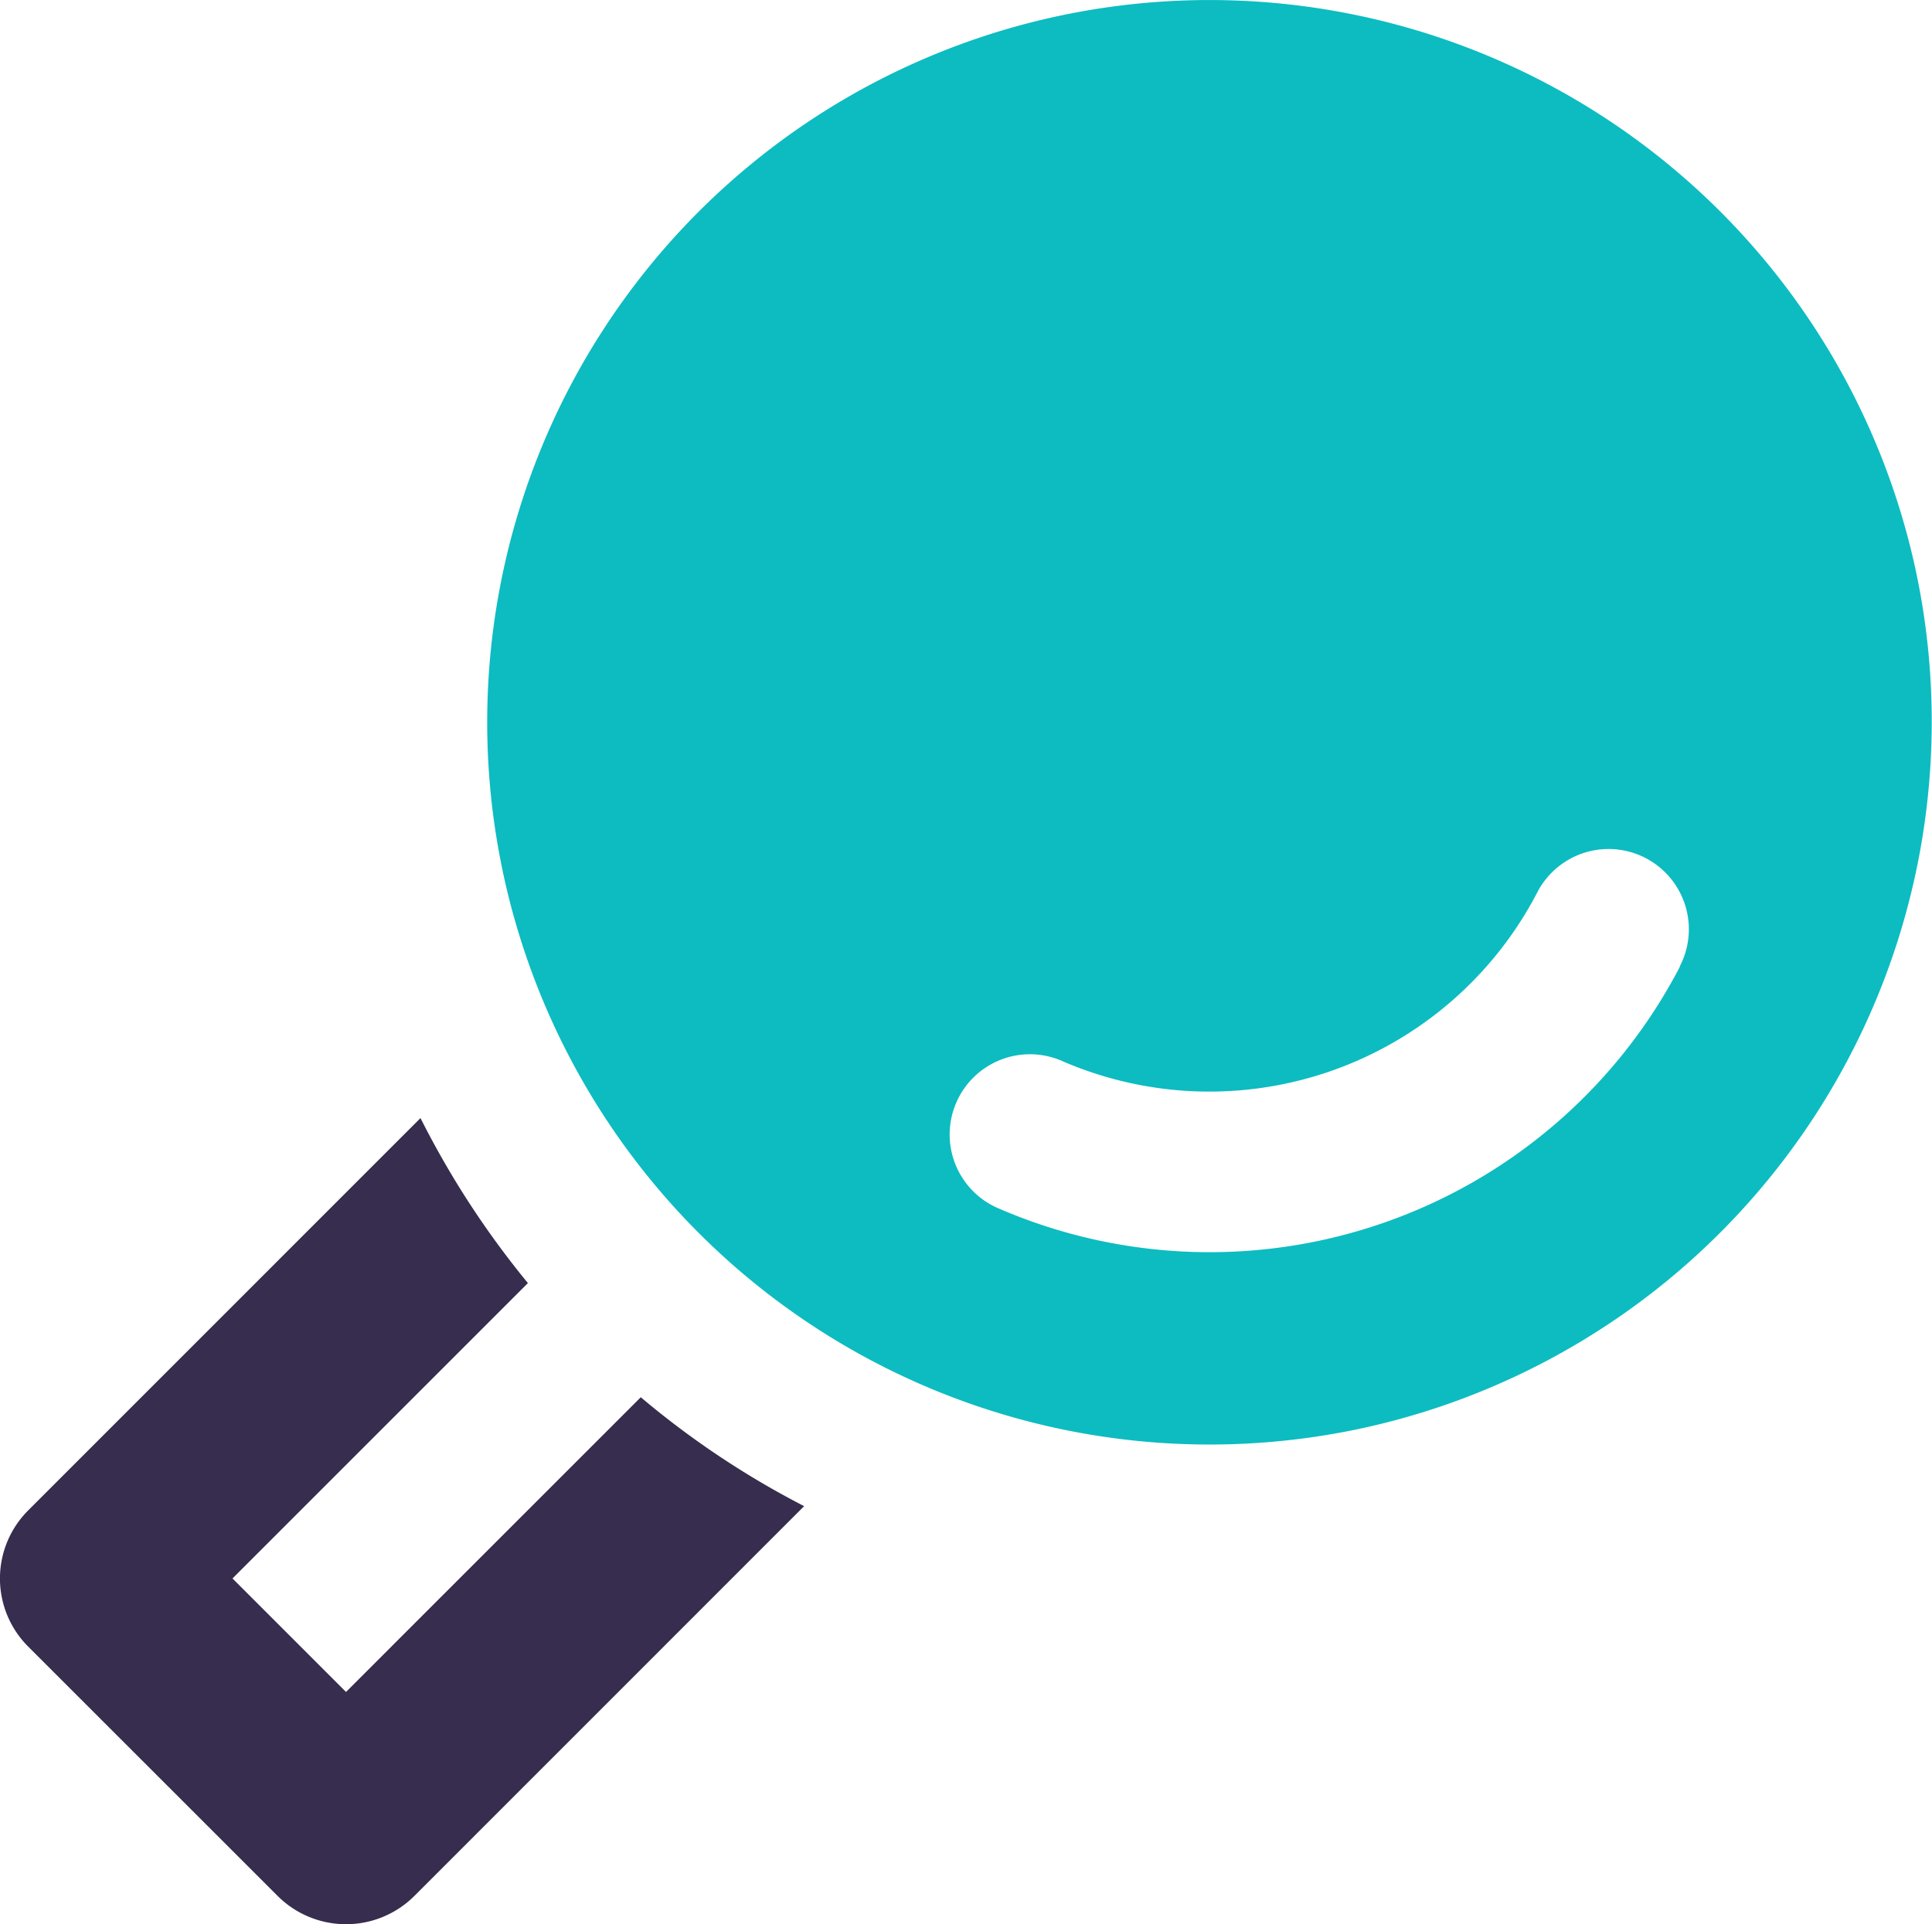 <svg xmlns:xlink="http://www.w3.org/1999/xlink" id="Search" xmlns="http://www.w3.org/2000/svg" width="26.69" height="26.587" viewBox="0 0 26.69 26.587">
  <path id="Path_203" data-name="Path 203" d="M1080.466,54.427l-5.388,5.389a1.337,1.337,0,0,1-1.882,0l-3.45-3.449a1.33,1.33,0,0,1,0-1.881l5.42-5.421a12.264,12.264,0,0,0,1.484,2.28l-4.081,4.081,1.568,1.568,4.072-4.072A12.038,12.038,0,0,0,1080.466,54.427Z" transform="translate(-1069.357 -33.617)" fill="#372d4e"/>
  <path id="Path_204" data-name="Path 204" d="M1097.627,37.351a9.979,9.979,0,1,0-7.655,11.856A9.991,9.991,0,0,0,1097.627,37.351Zm-3.256,5.474a7.323,7.323,0,0,1-9.4,3.349,1.109,1.109,0,1,1,.881-2.035A5.105,5.105,0,0,0,1092.4,41.8a1.109,1.109,0,0,1,1.968,1.023Z" transform="translate(-1071.162 -29.472)" fill="#0cbcc1"/>
</svg>